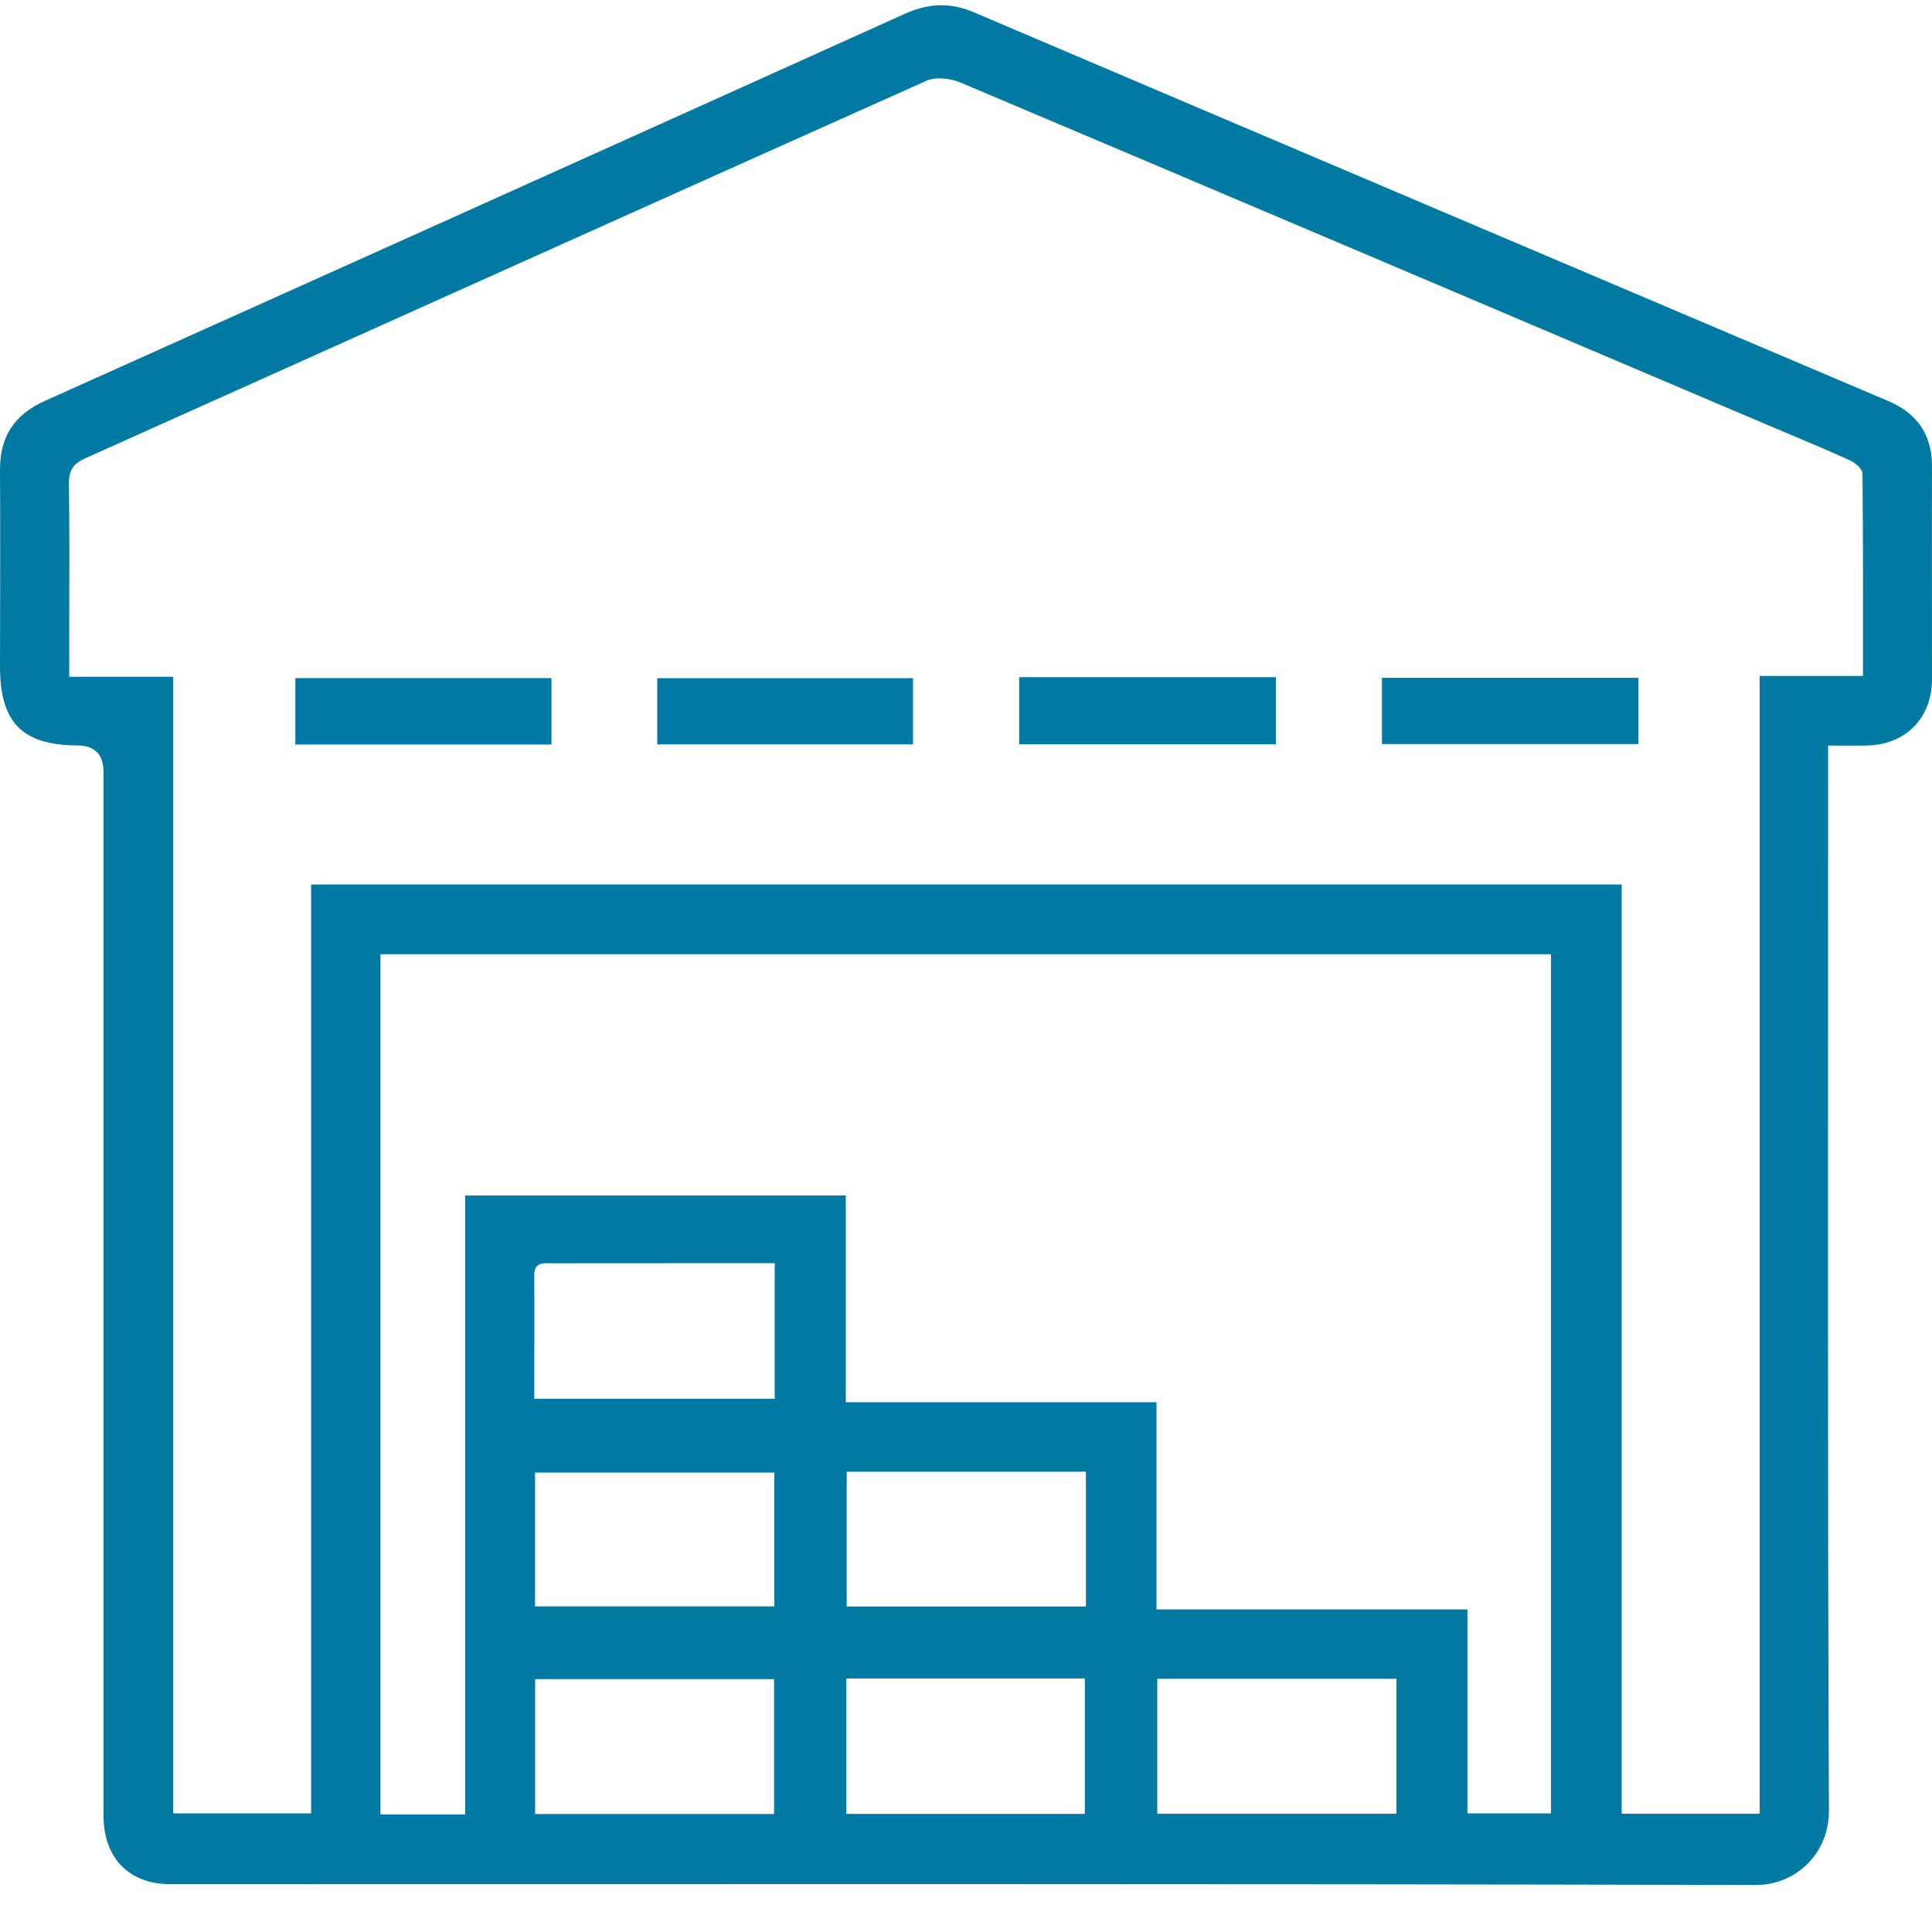 <svg width="36" height="36" viewBox="0 0 36 36" fill="none" xmlns="http://www.w3.org/2000/svg">
<path d="M34.064 13.892C34.064 14.072 34.064 14.206 34.064 14.34C34.064 20.809 34.052 27.276 34.079 33.744C34.083 34.514 33.486 35.126 32.711 35.124C22.867 35.099 13.022 35.109 3.178 35.109C2.407 35.109 1.929 34.624 1.929 33.831C1.929 27.35 1.929 20.868 1.929 14.388C1.929 14.059 1.768 13.893 1.446 13.89C0.409 13.885 4.04097e-05 13.462 4.04097e-05 12.417C0.002 11.198 0.008 9.98 4.04097e-05 8.763C-0.004 8.139 0.264 7.726 0.836 7.47C6.178 5.072 11.518 2.669 16.854 0.26C17.298 0.06 17.703 0.038 18.153 0.232C23.828 2.65 29.505 5.059 35.181 7.471C35.724 7.701 36.002 8.099 36 8.696C35.996 10.014 36 11.334 36 12.653C36 13.383 35.506 13.881 34.779 13.892C34.557 13.896 34.334 13.892 34.062 13.892H34.064ZM30.218 16.485V33.796H32.789V12.595H34.714C34.714 11.302 34.718 10.062 34.705 8.822C34.705 8.74 34.573 8.625 34.477 8.581C34.033 8.376 33.58 8.193 33.13 8.001C28.054 5.845 22.978 3.685 17.897 1.538C17.711 1.46 17.439 1.427 17.265 1.504C12.036 3.842 6.813 6.197 1.586 8.541C1.351 8.646 1.28 8.78 1.284 9.025C1.297 9.903 1.29 10.783 1.29 11.662C1.29 11.958 1.29 12.257 1.29 12.611H3.228V33.79H5.797V16.481H30.22L30.218 16.485ZM8.669 33.809V22.276H15.76V26.128H21.549V29.989H27.343V33.79H28.9V17.78H7.089V33.809H8.669ZM20.235 27.423H15.777V29.935H20.235V27.423ZM14.424 33.802V31.288H9.972V33.802H14.424ZM15.769 31.276V33.8H20.214V31.276H15.769ZM26.02 31.282H21.564V33.796H26.02V31.282ZM9.97 29.933H14.428V27.44H9.97V29.933ZM9.955 26.065H14.436V23.537C14.143 23.537 13.871 23.537 13.6 23.537C12.498 23.537 11.393 23.537 10.291 23.539C10.133 23.539 9.953 23.506 9.955 23.767C9.96 24.517 9.955 25.267 9.955 26.065Z" fill="#007AA3"/>
<path d="M18.991 12.618H23.774V13.869H18.991V12.618Z" fill="#007AA3"/>
<path d="M10.276 13.873H5.503V12.635H10.276V13.873Z" fill="#007AA3"/>
<path d="M17.013 13.871H12.247V12.637H17.013V13.871Z" fill="#007AA3"/>
<path d="M25.751 13.864V12.63H30.53V13.864H25.751Z" fill="#007AA3"/>
</svg>
